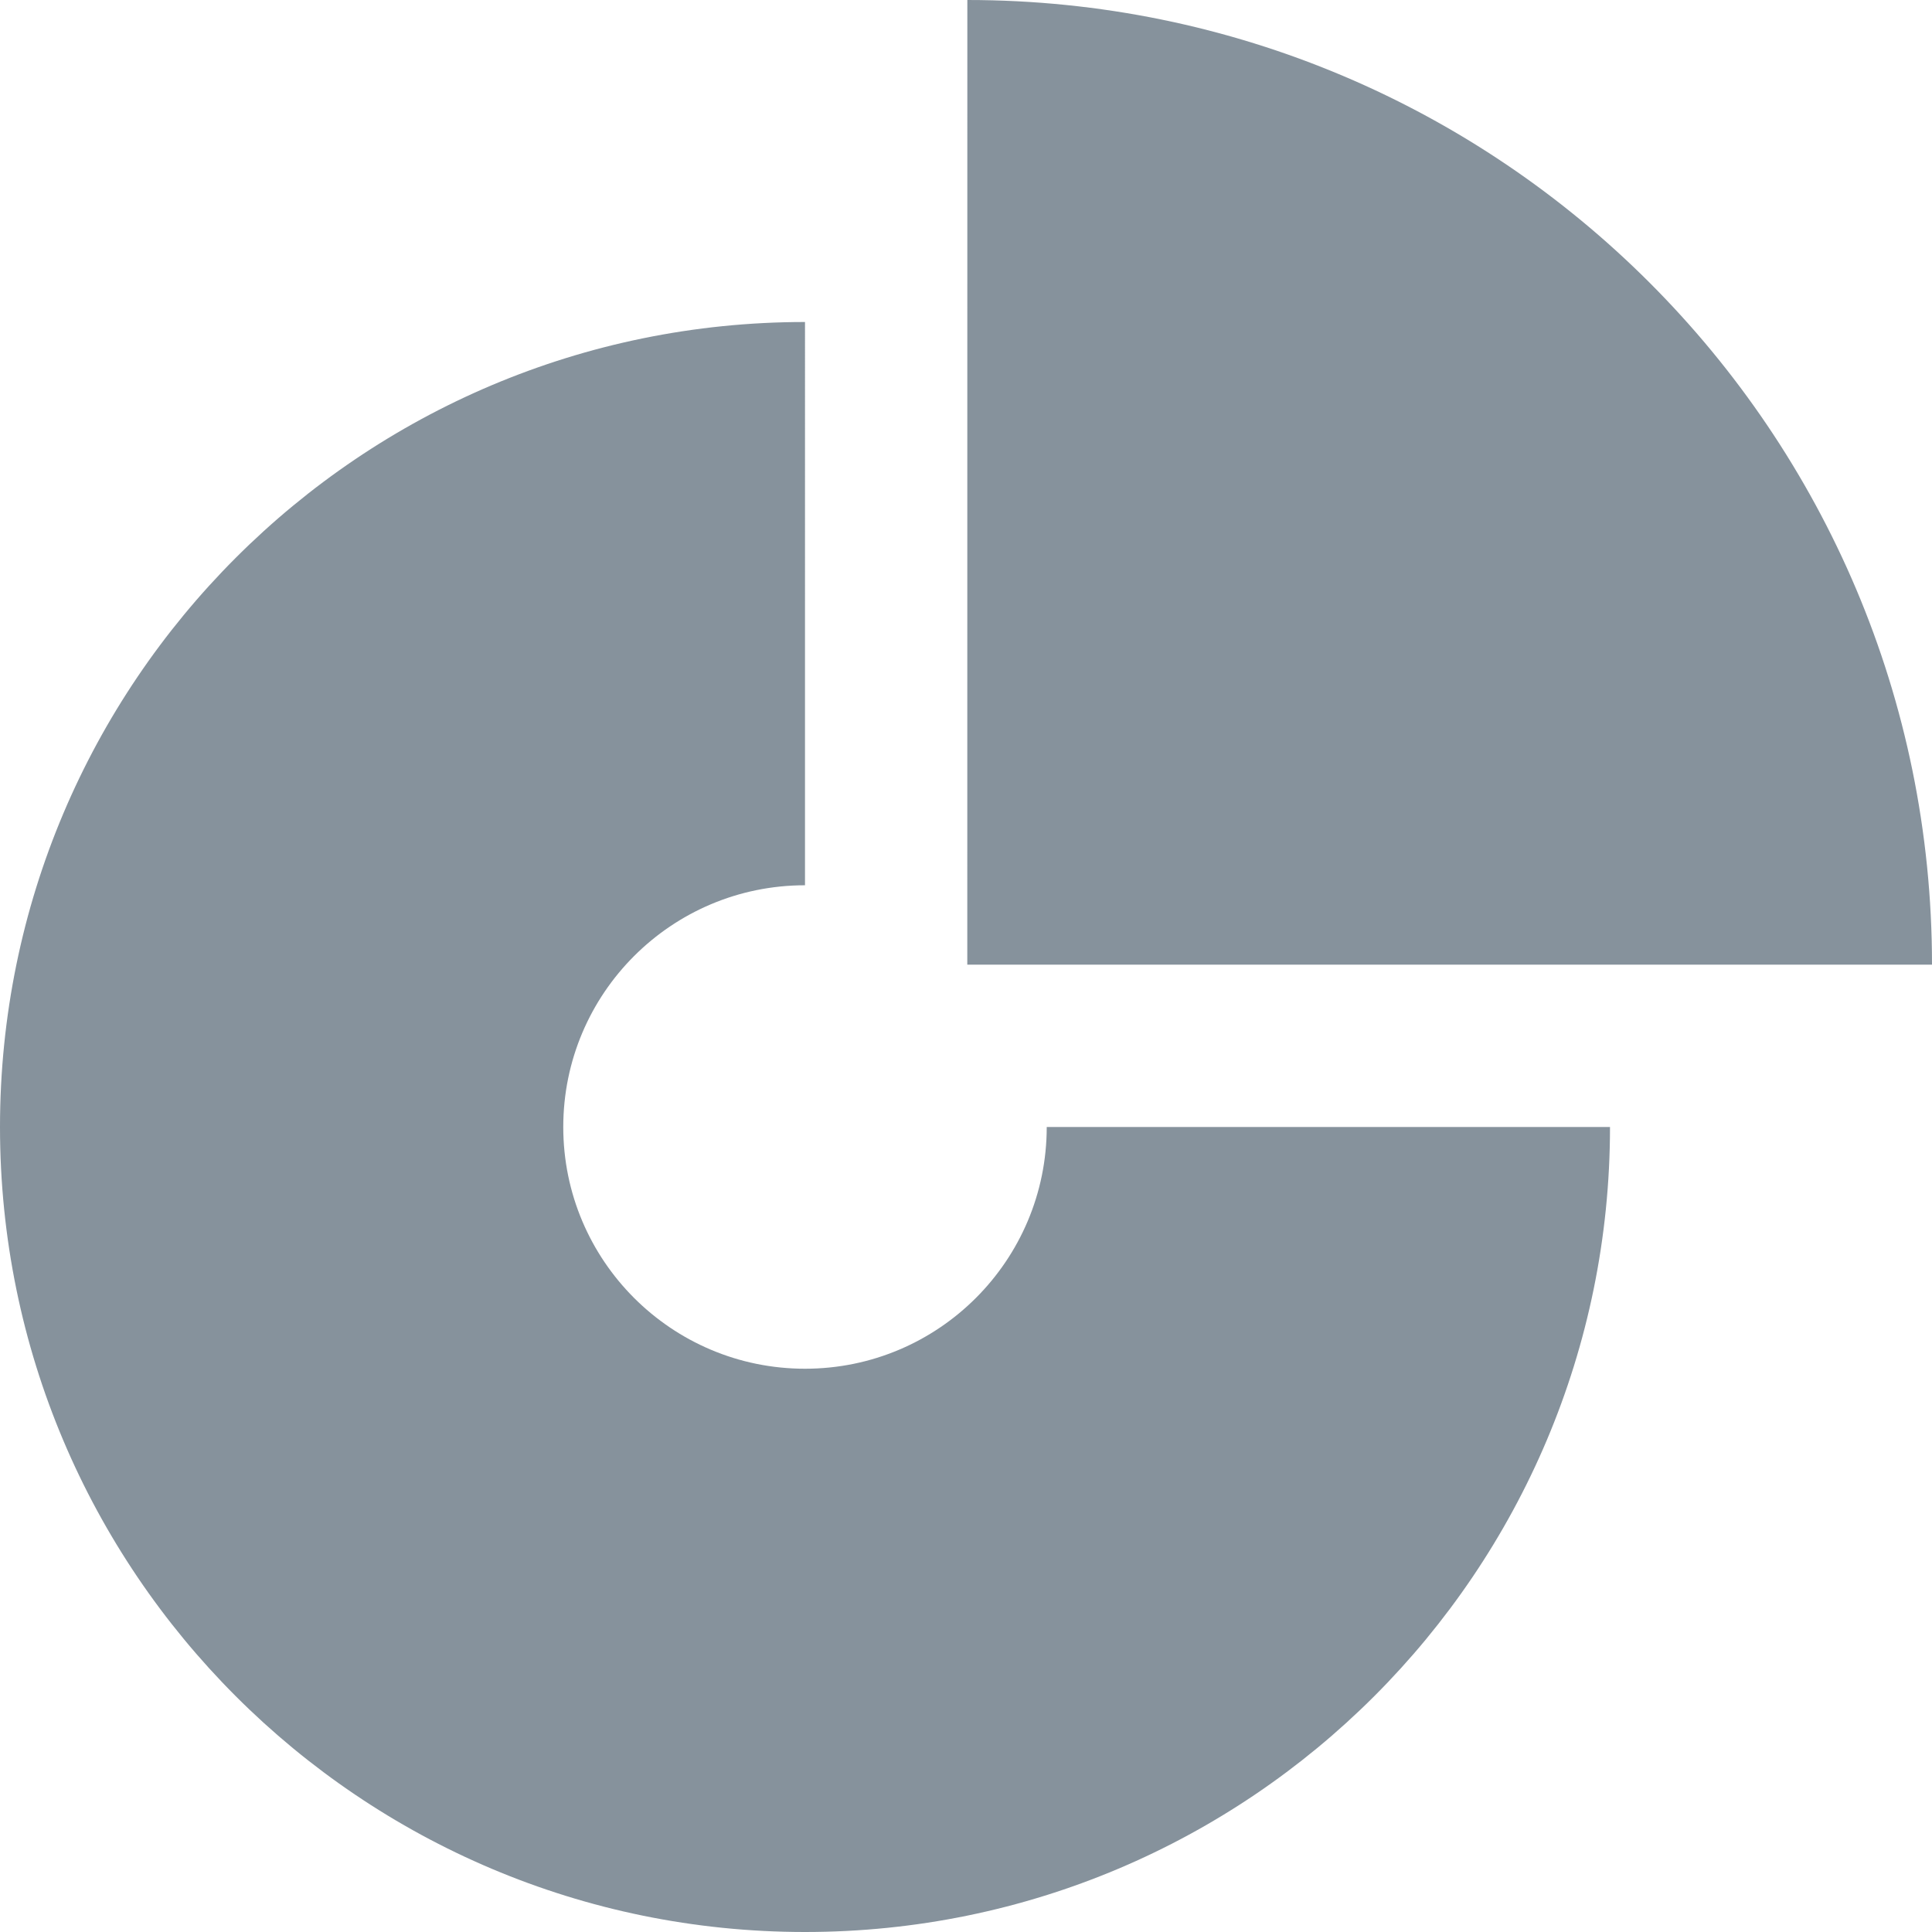 <?xml version="1.0" encoding="UTF-8"?><svg id="Layer_1" xmlns="http://www.w3.org/2000/svg" viewBox="0 0 75 75"><defs><style>.cls-1{fill:#86929c;}</style></defs><path class="cls-1" d="M40.634,43.75v0c0,5.182-4.201,9.384-9.384,9.384-5.182,0-9.384-4.201-9.384-9.384,0-5.182,4.201-9.384,9.384-9.384V12.5C13.991,12.5,0,26.491,0,43.75c0,17.259,13.991,31.25,31.25,31.25,17.259,0,31.25-13.991,31.25-31.25v-0h-21.866Z"/><path class="cls-1" d="M37.552,0l-.002,37.448,37.45,0c-0-20.682-16.766-37.448-37.448-37.448Z"/></svg>